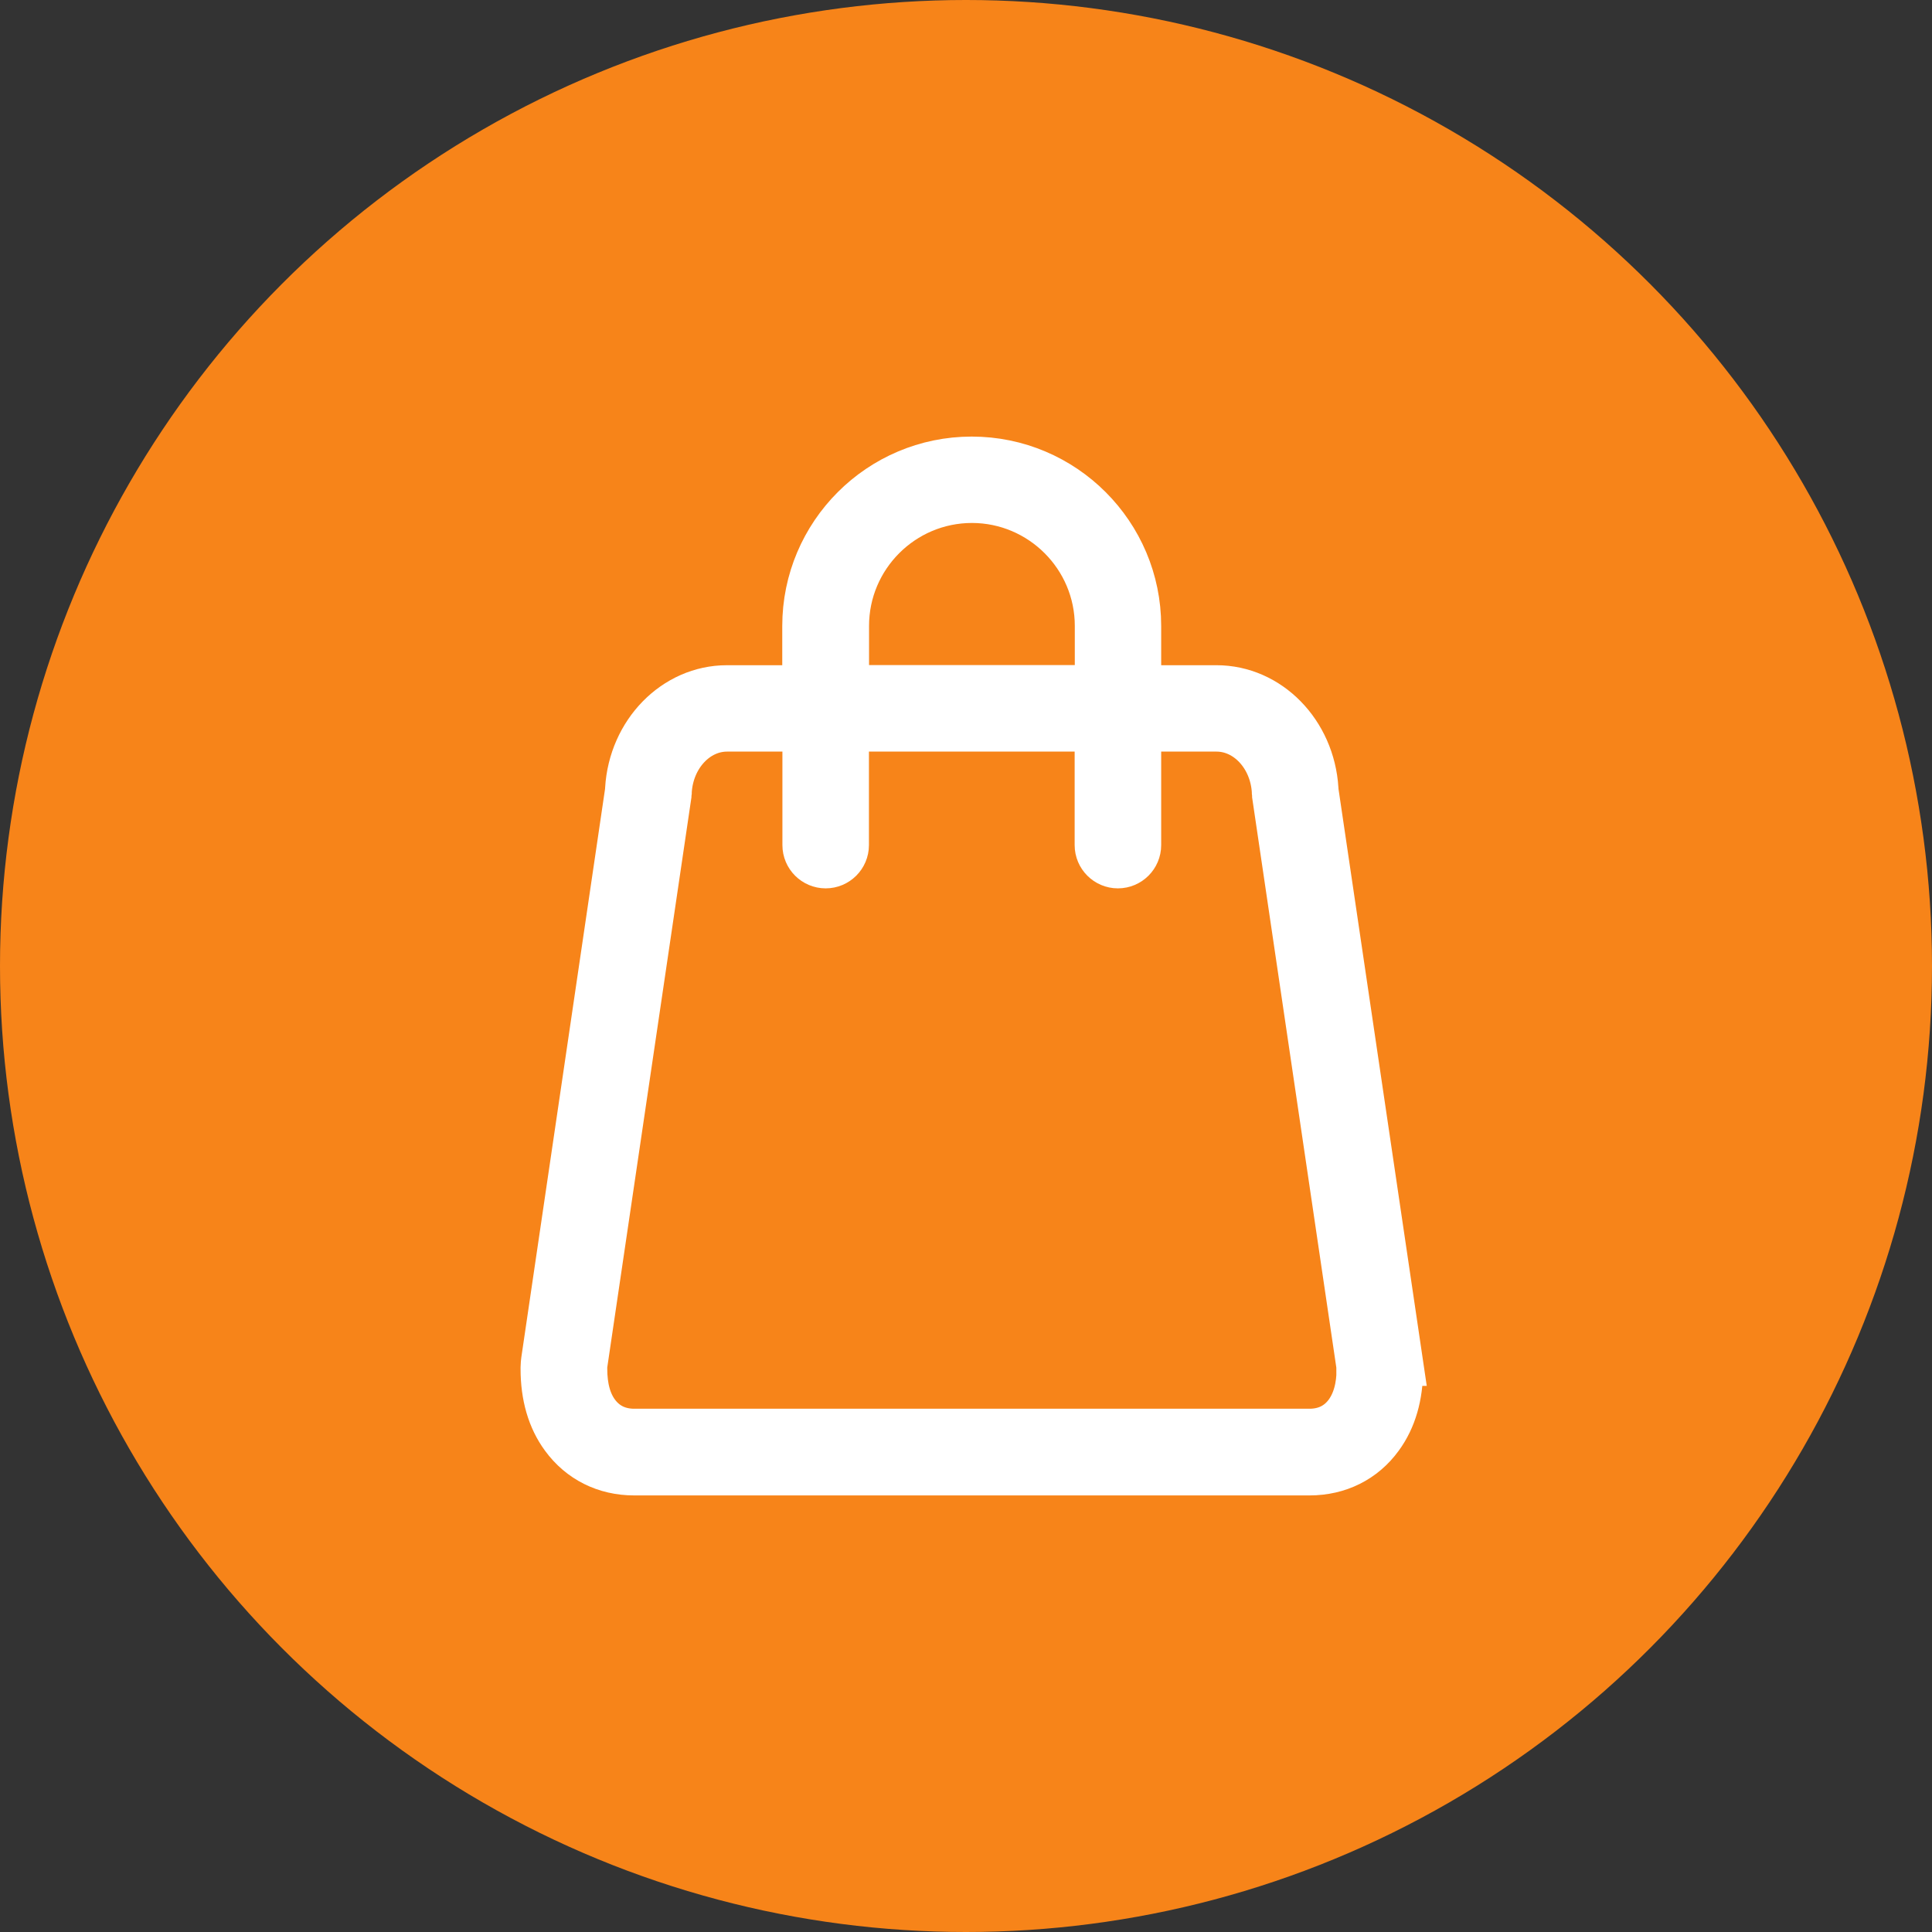 <svg width="38" height="38" viewBox="0 0 38 38" fill="none" xmlns="http://www.w3.org/2000/svg">
<rect x="0" y="0" width="38" height="38" fill="#333333" stroke="none"/>
<circle cx="19" cy="19" r="19" fill="#F78419"/>
<path d="M27.483 26.759L25.826 15.55V15.521C25.758 14.432 24.926 13.584 23.927 13.584H22.339V12.313C22.339 10.534 20.892 9.087 19.112 9.087C17.333 9.087 15.886 10.534 15.886 12.313V13.584H14.297C13.299 13.584 12.467 14.435 12.401 15.521V15.55L10.75 26.759C10.745 26.802 10.739 26.848 10.739 26.892V26.924C10.739 27.447 10.867 27.89 11.123 28.238C11.441 28.674 11.92 28.913 12.472 28.913H25.758C26.311 28.913 26.792 28.674 27.108 28.238C27.363 27.89 27.491 27.447 27.491 26.924V26.892C27.491 26.848 27.488 26.802 27.48 26.759H27.483ZM19.115 9.786C20.505 9.786 21.64 10.918 21.64 12.311V13.581H16.593V12.311C16.593 10.92 17.725 9.786 19.118 9.786H19.115ZM26.789 26.922C26.789 27.292 26.705 27.594 26.539 27.822C26.354 28.075 26.085 28.208 25.756 28.208H12.475C12.146 28.208 11.876 28.075 11.691 27.822C11.525 27.596 11.444 27.294 11.444 26.922V26.889C11.444 26.889 11.444 26.867 11.444 26.859L13.1 15.643C13.1 15.643 13.1 15.632 13.1 15.627L13.106 15.58C13.106 15.58 13.106 15.57 13.106 15.567C13.147 14.846 13.672 14.283 14.3 14.283H15.889V16.622C15.889 16.816 16.047 16.973 16.24 16.973C16.433 16.973 16.591 16.816 16.591 16.622V14.283H21.637V16.622C21.637 16.816 21.795 16.973 21.988 16.973C22.181 16.973 22.339 16.816 22.339 16.622V14.283H23.927C24.556 14.283 25.081 14.846 25.122 15.567C25.122 15.572 25.122 15.578 25.122 15.58L25.127 15.627C25.127 15.627 25.127 15.638 25.127 15.643L26.779 26.829L26.784 26.862C26.784 26.862 26.784 26.884 26.784 26.892V26.924L26.789 26.922Z" fill="white" stroke="white"/>
</svg>
